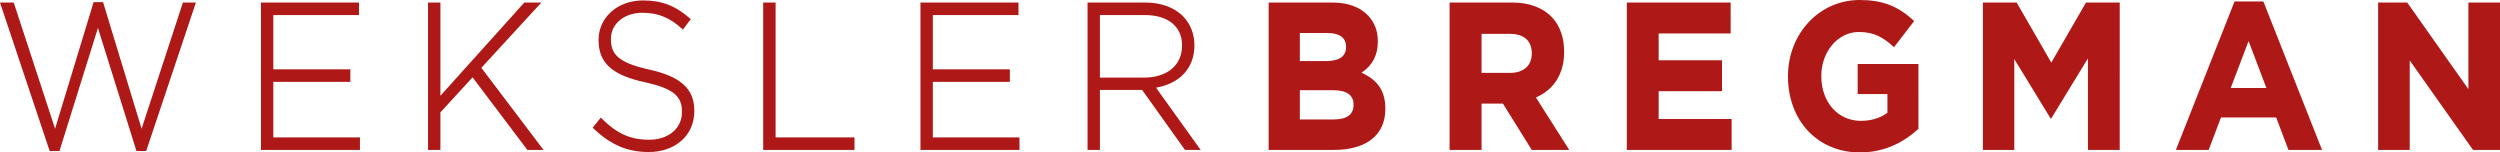 <svg width="410" height="25" viewBox="0 0 410 25" xmlns="http://www.w3.org/2000/svg">
    <g fill="#AE1917" fill-rule="evenodd">
        <path d="m29.998.413-6.777 20.7L16.9.348h-1.547L9.033 21.11 2.25.413H0l8.146 24.351h1.607l6.309-20.182 6.318 20.182h1.597l8.15-24.35zM44.824 22.532v-9.107h12.633v-2.05H44.824V2.469h14.05V.413h-16.08v24.174h16.239v-2.055zM152.984 22.532v-9.107h12.633v-2.05h-12.633V2.469h14.05V.413h-16.08v24.174h16.24v-2.055zM78.943 11.122 88.789.413h-2.796L72.227 15.707V.413h-2.029v24.174h2.029v-6.159l5.275-5.745 8.986 11.904h2.654zM106.365 24.933c4.419 0 7.504-2.755 7.504-6.698v-.066c0-3.596-2.215-5.618-7.406-6.761-5.27-1.162-6.27-2.647-6.27-4.98v-.064c0-2.474 2.185-4.269 5.194-4.269 2.507 0 4.499.809 6.457 2.62l.155.144 1.288-1.725-.154-.133C110.728.92 108.503.07 105.451.07c-4.153 0-7.283 2.776-7.283 6.458v.065c0 3.725 2.2 5.723 7.594 6.895 5.108 1.104 6.077 2.557 6.077 4.853v.064c0 2.654-2.212 4.51-5.377 4.51-3.077 0-5.258-.977-7.78-3.478l-.149-.15-1.333 1.648.146.14c2.777 2.668 5.558 3.857 9.02 3.857M127.199 22.532V.413h-2.036v24.174h14.976v-2.055zM196.91 24.587h-2.573l-7.028-9.838h-6.924v9.838h-2.027V.413h9.463c2.654 0 4.905.853 6.337 2.402 1.096 1.176 1.727 2.84 1.727 4.564v.066c0 3.674-2.35 6.244-6.297 6.936l7.323 10.206zm-9.185-22.118h-7.34v10.259h7.24c3.785 0 6.231-2.047 6.231-5.214v-.07c0-3.116-2.292-4.975-6.13-4.975zM227.194 17.797v.066c0 4.272-3.079 6.724-8.452 6.724h-10.685V.413h10.433c2.552 0 4.594.75 5.903 2.166 1.057 1.137 1.57 2.506 1.57 4.186v.066c0 2.224-.884 3.89-2.675 5.093 2.687 1.214 3.906 3.033 3.906 5.873m-9.425-12.38h-4.594v4.599h4.276c2.191 0 3.302-.774 3.302-2.3v-.065c0-1.44-1.06-2.233-2.984-2.233m.822 9.37h-5.416v4.801h5.567c2.15 0 3.24-.8 3.24-2.376v-.066c0-1.566-1.143-2.358-3.391-2.358M257.353 24.587h-6.146l-4.725-7.599h-3.507v7.599h-5.244V.413h10.274c2.796 0 5.065.853 6.565 2.469 1.274 1.373 1.946 3.302 1.946 5.58v.07c0 3.536-1.648 6.165-4.626 7.452l5.463 8.603zm-9.756-19.033h-4.622v6.395h4.717c2.173 0 3.521-1.206 3.521-3.145v-.07c0-2.052-1.284-3.18-3.616-3.18zM272.02 19.518v-4.564h10.388V9.88H272.02V5.488h11.806V.413H266.8v24.174h17.185v-5.07zM304.658 10.494v4.935h4.88v3.058c-1.154.868-2.656 1.332-4.366 1.332-3.756 0-6.48-3.08-6.48-7.321v-.065c0-3.963 2.752-7.186 6.136-7.186 2.519 0 3.975.865 5.635 2.36l.15.136 3.308-4.29-.148-.135C311.198.96 308.653 0 304.985 0c-6.593 0-11.756 5.49-11.756 12.498v.07c0 3.48 1.164 6.64 3.276 8.895 2.137 2.28 5.157 3.537 8.507 3.537 3.557 0 6.772-1.286 9.546-3.82l.07-.063V10.494h-9.97zM342.104.413l-5.69 9.852L330.73.413h-5.533v24.174h5.148V9.683l6.007 9.826 6.07-9.932v15.01h5.213V.413zM371.692 14.435l-2.928-7.705-2.926 7.705h5.854zm9.12 10.152h-5.505l-2.014-5.32h-9.055l-2.017 5.32h-5.377L366.467.242h4.726l9.62 24.345zM404.818.413V14.62L394.783.413h-4.77v24.174h5.182V9.907l10.38 14.68H410V.413z"/>
    </g>
</svg>
